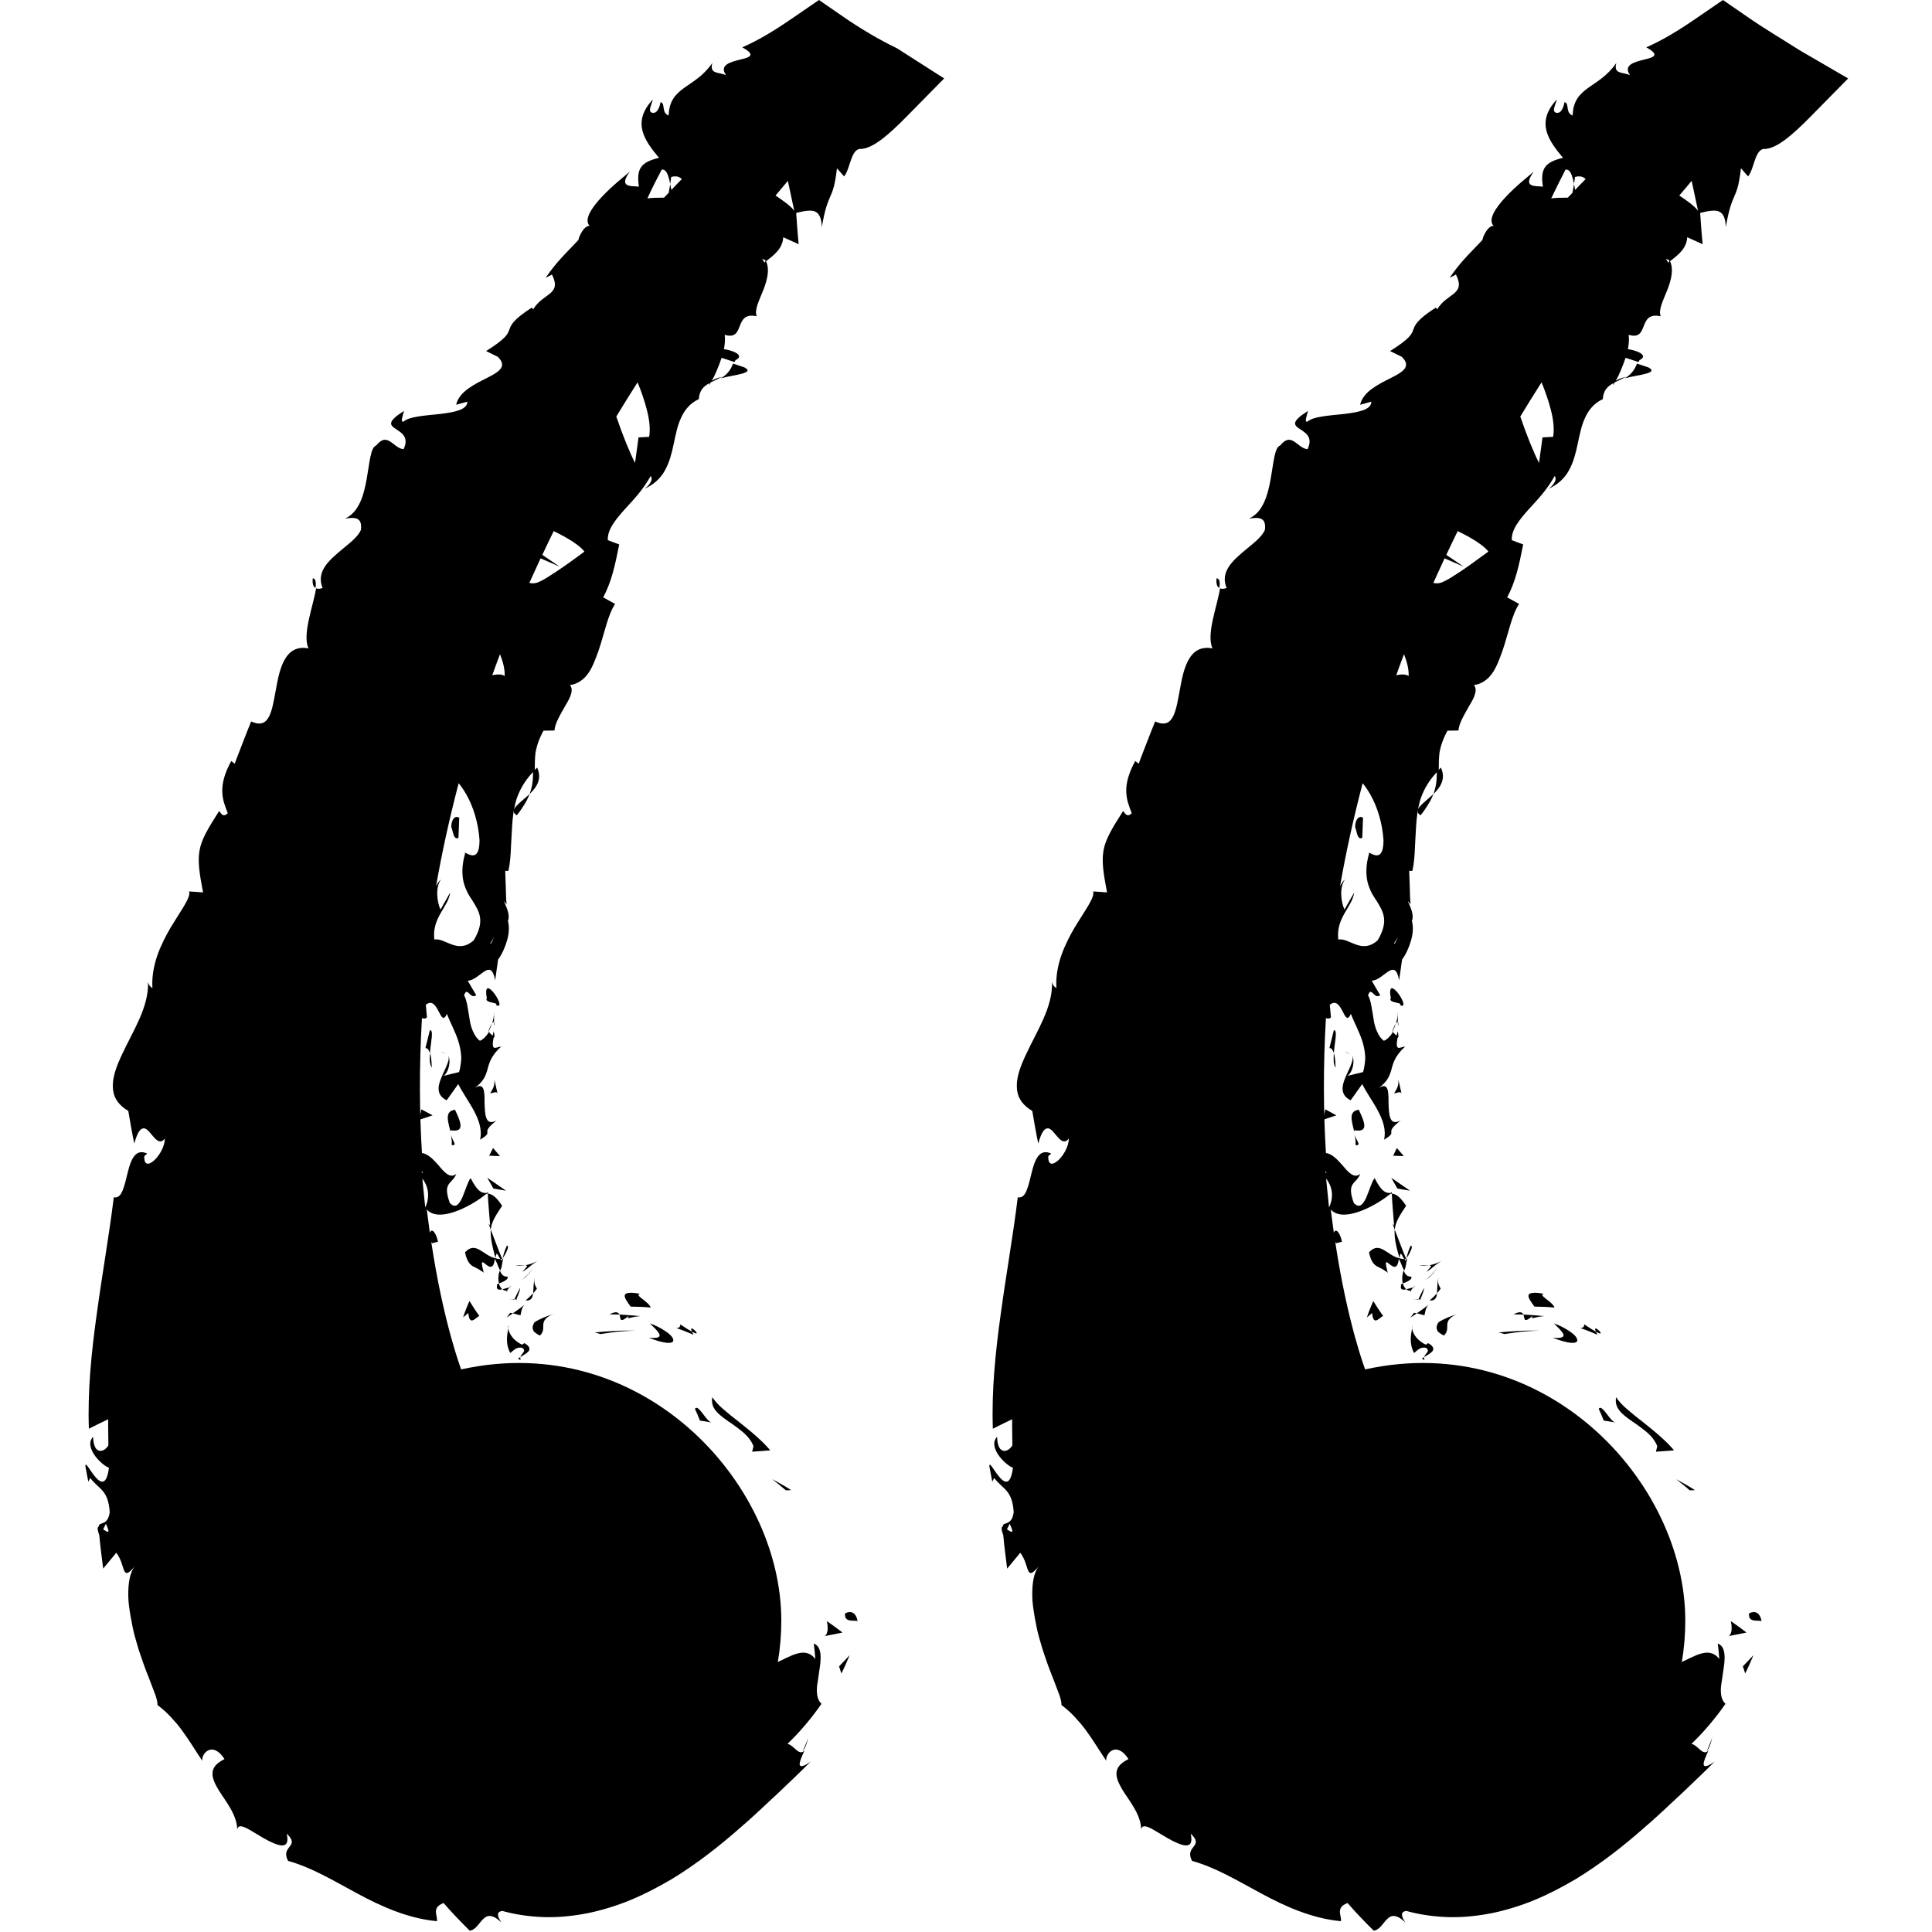 <?xml version="1.0" encoding="utf-8"?>
<!-- Generator: Adobe Illustrator 24.0.0, SVG Export Plug-In . SVG Version: 6.00 Build 0)  -->
<svg version="1.1" id="Capa_1" xmlns="http://www.w3.org/2000/svg" xmlns:xlink="http://www.w3.org/1999/xlink" x="0px" y="0px"
	 viewBox="0 0 1000 1000" style="enable-background:new 0 0 1000 1000;" xml:space="preserve">
<g>
	<path d="M437.4,835.5c-0.4,4.6,5.4,2.9,6.5,3.6C442.4,831.1,435.9,835.8,437.4,835.5z"/>
	<path d="M406.8,771.4l2.7-0.1c-3.2-2.1-6.5-3.9-9.8-5.7C402,767.5,404.5,769.4,406.8,771.4z"/>
	<path d="M398.7,750.7c-1.1-1.3-2.3-2.6-3.6-3.9c-1.3-1.3-2.7-2.5-4.1-3.8c-2.8-2.5-5.8-4.8-8.6-7.1c-2.9-2.2-5.6-4.4-8-6.5
		c-2.4-2-4.3-4.1-5.7-6.2c-1.1,5.7,3.2,8.9,8.3,12.5c2.6,1.7,5.3,3.7,7.7,5.7c2.4,2.1,4.3,4.5,5.3,7.2c-0.2,0.9-0.5,1.9-0.7,2.8
		C392.4,751.2,395.5,750.9,398.7,750.7z"/>
	<path d="M349.8,687.4C349.8,687.4,349.8,687.4,349.8,687.4C349.8,687.4,349.8,687.4,349.8,687.4z"/>
	<path d="M349.8,687.4c0.2,0,2.3,0.5,9.2,3.5c-0.5-0.8-0.6-1.1-0.8-1.6c-1.3-0.7-3.1-1.8-6.1-3.8
		C352.2,687.7,350.1,687.4,349.8,687.4z"/>
	<path d="M360.6,690.1c0.1-0.2-0.3-0.9-0.9-1.4c-1.1-1.1-2.8-2-1.5,0.6C359.9,690.2,360.5,690.3,360.6,690.1z"/>
	<path d="M331.4,669.7c-2.6-0.5-4.5-0.7-5.8-0.5c-1.3,0.1-2,0.5-2.2,1.1c-0.4,1.2,1,3.2,3,6c3.4,0.1,7,0.1,10.4,0.5
		C336,673.8,327.7,670.1,331.4,669.7z"/>
	<path d="M315.5,680.3l5.1,0.1C320.1,679.3,318.9,678.5,315.5,680.3z"/>
	<path d="M320.6,680.4c0.8,1.9-0.2,5,4.9,0.6c-1.8,2.5,1,0.5,6,0.2C327.8,680.9,324.2,680.6,320.6,680.4z"/>
	<path d="M335.8,692.4c8.1,3.2,12.4,3.3,12.7,1.5c0.1-0.9-0.7-2.4-2.7-3.9c-2-1.5-5.1-3.5-9.4-5c1,1,2.1,2.1,3,3
		c0.9,1,1.6,1.9,1.9,2.6C341.8,692.1,340.7,692.8,335.8,692.4z"/>
	<path d="M368.4,736.3c-1.5-0.3-3.2-2.7-4.8-4.8c-1.6-2.1-3.1-3.7-3.9-2.3c0.9,2,1.8,4,2.6,6.1C364.3,735.6,366.3,735.9,368.4,736.3
		z"/>
	<path d="M276.8,661.1c-0.6,2.1-0.7,5.6-0.8,8.3c0.7-0.8,1.3-1.6,1.9-2.4C277.1,665.5,276.1,664.2,276.8,661.1z"/>
	<path d="M275.9,669.4c-1.1,1.2-2.3,2.4-3.8,3.7C274.9,673.4,275.7,671.7,275.9,669.4z"/>
	<path d="M307.8,689.7c1,0.2,2,0.5,3,0.8c2.9-0.4,5.9-0.9,8.8-1.2c3-0.2,6-0.5,9-0.6c-3.6,0-7.1,0-10.5,0.2
		C314.6,689.1,311.2,689.3,307.8,689.7z"/>
	<path d="M269.9,662.8c0.7-0.6,1.5-1.2,2.2-1.8c0.7-0.7,1.3-1.5,2-2.2c0.7-0.9,1.4-1.7,2-2.6C274,658.9,272.1,660.9,269.9,662.8z"/>
	<path d="M271.7,654.9c1.8,0.1,1.4,0.3-1.3,3.4c1.9-1,3.3-2.4,4.6-3.4c1.2-0.9,2.2-1.6,3.2-2.3C277.2,653.3,274.4,654.5,271.7,654.9
		z"/>
	<path d="M278.3,652.6c0.2-0.1,0.3-0.2,0.4-0.3C278.6,652.4,278.4,652.5,278.3,652.6z"/>
	<path d="M267,654.8c1,0.5,2.8,0.3,4.7,0.1C270.7,654.8,269.4,655,267,654.8z"/>
	<path d="M267.3,672.5c0.4-1.1,1.6-3.6,1.8-5.2c0.1-0.3,0.1-0.5,0.1-0.7c-0.6,1.1-1.2,2.2-1.7,3.3c-0.4,0.9-0.9,1.8-1.3,2.7
		C266.5,672.6,266.9,672.5,267.3,672.5z"/>
	<path d="M264.8,672.7l-0.4,0c-0.1,0-0.4,0.1-0.4-0.1c0,0.3,0.2,0.1,0.3,0.2L264.8,672.7l0.8,0.1l0.5,0l0.1-0.2l-0.5,0L264.8,672.7z
		"/>
	<path d="M267.6,672.5c-0.1,0-0.2,0-0.3,0C267.1,673.1,267.1,673.3,267.6,672.5z"/>
	<path d="M276.4,689.3c0.7,0.6,1.7,1.3,3,2c2.1-1.9,1.7-3.7,1.8-5.5c0.1-1.9,0.7-3.8,5.4-5.8c-1.6,0.7-3.5,1.2-5.3,2
		c-1.8,0.8-3.6,1.6-4.7,2.5c-0.6,1-1,1.9-0.9,3.1C275.8,688.1,276,688.6,276.4,689.3z"/>
	<path d="M271.5,675.3c-1.8,1.5-3.8,2.9-6.1,4.5c1.2,0.2,2.6,0.7,4,1C269.8,679.2,269.9,677,271.5,675.3z"/>
	<path d="M265.5,679.8l-1.4-0.3l-1.9,2.5C263.3,681.3,264.4,680.5,265.5,679.8z"/>
	<path d="M258.3,664.3c1.8-0.7,5-1.9,4.4-3.5c-2.7,0-3.2-1.6-4-3.2C257.9,659.9,257.7,662.3,258.3,664.3z"/>
	<path d="M262.8,668.1c-0.1,0-0.2,0-0.4,0C262,668.7,261.9,669,262.8,668.1z"/>
	<path d="M252.6,617c-0.3,0.3-0.7,0.5-1,0.8c0.3,0,0.7,0,1,0.1L252.6,617z"/>
	<path d="M257.3,665.3c-0.6,2.3,0.9,2.5,2.7,2c-0.8-0.7-1.5-1.7-1.8-3C257.4,664.7,256.9,664.9,257.3,665.3z"/>
	<path d="M262.4,644.7c-1,2-1.7,4.2-2.2,6.5c0.8-1,1.7-2.6,2.2-3.9C263,646,263.2,644.9,262.4,644.7z"/>
	<path d="M263.7,666.4c0.1,0,0.2,0,0.3,0C264.9,664.9,264.4,665.5,263.7,666.4z"/>
	<path d="M263.7,666.4c-0.9,0.1-2.3,0.6-3.6,0.9c0.7,0.6,1.4,0.9,2.3,0.8C262.7,667.6,263.2,666.9,263.7,666.4z"/>
	<path d="M252.9,633.3c0.4,1.1,0.7,2.2,1.1,3.2c0.4-3.9,2.3-7,5.9-12.4c-3.4-5.1-5.5-6.1-7.4-6.3c0.2,5.5,0.8,11,1.2,16.5
		L252.9,633.3z"/>
	<path d="M256.5,651.3c-6.5-1.4-10.2-9.2-15.8-3.1c1,5,2.7,6.5,4.4,7.4c0.9,0.5,1.8,0.8,2.7,1.4c0.5,0.2,0.9,0.7,1.4,0.9
		c0.4,0.2,0.9,0.5,1.3,0.9c-0.1-0.3-0.2-0.6-0.3-0.8c0-0.1-0.1-0.3-0.1-0.4c0-0.2-0.1-0.4-0.1-0.5c-0.2-0.7-0.3-1.3-0.4-1.8
		c-0.2-1-0.2-1.5-0.1-1.8c0.2-0.5,0.9,0.1,1.8,0.8c1.7,1.4,4.2,3.2,4.8-2.7c0.8,1.4,1.4,2.8,1.9,4.2c0.3,0.7,0.6,1.3,0.9,1.9
		c0.1-0.3,0.3-0.7,0.4-1l0.2-0.5l0.1-0.3c0-0.1,0-0.3,0.1-0.5c0.2-1.4,0.5-2.8,0.8-4.2c-0.1,0.2-0.2,0.3-0.3,0.4l0,0.1
		c0,0,0,0-0.1,0c-0.6,0.8-1,1.1-0.7,0.3c-0.1,0-0.1-0.2-0.2-0.3C258.1,651.7,257.3,651.5,256.5,651.3c0.4-4.7,1.4-1,2.4,0.3
		c0.3,0,0.6,0.1,0.9,0c0,0,0,0,0.1-0.1c-1.1-2.5-2-4.9-3-7.5l-2.9-7.6C253.8,640,254.5,644.2,256.5,651.3z"/>
	<path d="M269.6,703.8c-0.4-0.5-0.3-1-0.3-1.4C268.1,703.1,267.6,703.6,269.6,703.8z"/>
	<path d="M273.6,699.4c0.9-1.1,0.6-2.7-2.2-4.2l-1.1,0.8c-1.3-0.5-2.6-1.4-3.6-2.3c-1.1-0.9-1.9-2-2.5-3c-0.7-1.2-1-2.4-1.1-3.2
		c-0.4,2.1-0.7,4-0.7,5.8c0,2.2,0.4,4.5,1.7,7c1.4-0.9,2.9-3.3,6.1-2.7c2.7,1.8-0.5,2.9-0.8,4.8
		C270.6,701.6,272.7,700.5,273.6,699.4z"/>
	<path d="M263,687.4c0.1-0.4,0.2-0.9,0.3-1.3C263,686.3,262.9,686.8,263,687.4z"/>
	<path d="M239.7,681.9l2.7-2.3c0.6,6.9,3.5,2.7,5.7,1.5c-1.7-2.3-3.4-4.9-5.1-7.7C241.8,676,240.7,678.8,239.7,681.9z"/>
	<path d="M255.4,615.2l6.5,1.1c-3.2-2.2-6.4-4.4-9.7-6.7L255.4,615.2z"/>
	<polygon points="253.2,598.2 258.8,598.4 255.2,594.2 	"/>
	<path d="M373.1,195.8c3.7-1,8.2-1.6,11-2.4c2.8-0.8,4-1.7,1.3-3.2l-6-2C378,192.2,375.6,194.3,373.1,195.8z"/>
	<path d="M267.5,422c1.7-2.1,3-4.1,4.1-5.9c1.1-1.8,1.9-3.5,2.5-5.1C269,415.8,262.9,419.3,267.5,422z"/>
	<path d="M161.9,299.3c-0.3,2.8,0.2,4.4,1.4,5C163.7,301.4,163.4,299.5,161.9,299.3z"/>
	<path d="M278,397.3c-0.8,0.7-1.3,1.4-2.1,2.1c0,3.8-0.2,7.5-1.8,11.6C277.8,407.5,280.7,403.1,278,397.3z"/>
	<path d="M415.5,906.4c1-1.2,2.2-3.6,3-8.1C418.2,900.4,416.8,903.4,415.5,906.4z"/>
	<path d="M255.7,529C255.8,532.7,256.3,529.7,255.7,529L255.7,529z"/>
	<path d="M228.1,544.4c1.4,0.4,2.3,0.9,2.9,1.6C230.3,545.2,229.5,544.6,228.1,544.4z"/>
	<path d="M252.6,534.4c0.8-1.3,1.4-2.9,2-4.6C254.1,530.5,253.4,531.9,252.6,534.4z"/>
	<path d="M255.5,533.8c-0.3,1.2-0.5,2.2-0.7,3.2C255.8,537.4,256.4,537.1,255.5,533.8z"/>
	<path d="M255.7,529c0-1.1,0-2.6,0.1-5.1c-0.1,2.1-0.5,4-1.1,5.9C255.1,529.1,255.5,528.8,255.7,529z"/>
	<path d="M122.1,948.5c0-0.4,0-0.8,0-1.2C122.1,947.7,122.1,948.1,122.1,948.5z"/>
	<path d="M436.1,8.4L423.9,0l-14.6,10c-8.3,5.7-16.8,10.9-25.1,14.5c7.6,4.2,3.6,5.2-1.3,6.4c-4.9,1.2-10.8,2.8-7.1,8
		c-3.9-1.7-8.7-0.4-7.1-6.3c-4.7,6.8-10.2,9.7-14.6,12.9c-4.4,3.2-7.8,6.7-8,14.3c-4-1.5-1.5-6.4-4.2-6.9c-0.3,1.5-1.3,5.9-4.1,5.5
		c-2.8-0.5-0.6-3.9,0.1-6.9c-11.3,12.1-3.9,21.6,3.2,30.2c-9.4,2.2-11.8,5.6-10.4,14.9c-4.6-0.4-10.6,0.4-4.7-7.8
		c-2.1,1.9-9,7.2-14.4,13c-5.5,5.8-9.5,12-6.4,15.1c-2.9-0.2-5.6,5.5-5.8,7.3c-4.3,4.6-6.8,7-9,9.5c-2.3,2.5-4.5,5.1-8,10.1l3.3-1.7
		c5.3,10.6-4.6,9.4-9.7,18l-0.7-0.9c-10.1,6.5-10.8,9.1-11.7,11.5c-0.9,2.4-1.8,4.6-12,11l6.1,3c5.1,5.1,0.5,7.8-5.8,11
		c-6.3,3.2-14.3,7-15.8,13.8l5.8-1.6c0,4.3-6.9,5.5-14.4,6.4c-7.6,0.8-15.8,1.3-18.6,3.9c-1.9,0.6-0.3-3.2,0.2-5.5
		c-17.6,11.1,5.9,6.9-0.2,19.8c-5.4-0.4-8.2-9.4-14.2-1.9c-2.9,0.9-3.4,8.9-4.9,17.3c-1.5,8.4-4,17.3-11.2,20.5
		c4.6-0.6,9.1-1.1,8.2,5.9c-2,4.6-8.4,8.6-13.5,13.3c-5.2,4.6-9.2,10-6.3,16.7c-1.5,0.6-2.6,0.6-3.4,0.2c-0.6,4-2.4,10.1-3.7,16
		c-1.3,5.9-1.9,11.7-0.2,15.1c-5.9-1.1-9.7,1.3-12.1,5.4c-2.5,4.1-3.7,9.8-4.7,15.4c-2.1,11.1-3.2,21.6-12.9,17
		c-1.5,3.6-2.9,7.3-4.3,10.9c-1.4,3.7-2.9,7.3-4.2,11l-1.8-1.4c-7.3,13.3-4.5,20.2-1.8,27c-2.7,2.7-3.6-0.4-4.5-1.1
		c-6,9.4-9.1,14.7-10.1,20.3c-1,5.6-0.2,11.4,1.8,21.8l-7.2-0.5c1,3-4.1,9.6-9.4,18.4c-2.6,4.4-5.2,9.4-7.1,14.8
		c-1.8,5.4-2.9,11-2.5,16.8c-0.7-0.4-1.9-1.2-2.3-3.2c0.6,12.9-7.9,25.6-13.4,37.5c-2.8,5.9-4.9,11.5-4.8,16.5c0,5,2.2,9.4,8,12.8
		c1,5.7,1.9,11.3,3.1,16.9c1.4-5,2.7-7.2,4.1-7.7c1.3-0.6,2.6,0.4,3.8,1.8c2.5,2.8,5.1,7.1,7.9,3.3c0.1,8-11.1,19-10.6,9.1l1.5-1.3
		c-6.1-2.9-8.5,3.2-10.1,9.8c-0.8,3.3-1.6,6.8-2.6,9.2c-1,2.5-2.4,4.1-4.6,3.6c-2.5,20.3-6.1,40.3-8.8,60.3
		c-2.8,20-4.8,39.9-4.1,59.5c3.3-1.7,6.7-3.3,10-4.9c-0.1,4.5,0.1,9,0.1,13.5c-2.1,3.7-7.7,5.3-7.9-4.4c-2.7,2.7-1.3,6.8,1.1,10
		c2.5,3.3,6,5.9,7.1,5.9c-1.2,9.6-4.3,8.1-7.1,4.8c-2.8-3.3-5.2-8.3-5.1-5.4l1.5,7.9l1-1.9c4.7,6.1,9.3,6.1,10.1,17.7
		c-1.1,7.6-5.7,4.6-5.7,7.5c-0.7,0.1-0.9,1.1,0.3,4.5c0.5,5.8,1.3,11.5,2,17.2l6.8-8.2c5.2,6.8,2.4,15.8,10,6.5
		c-3,3.4-3.9,9.1-3.8,15.8c0,3.4,0.6,7,1.2,10.7c0.7,3.7,1.3,7.4,2.5,11.4c0.6,2,1.1,3.9,1.7,5.8c0.6,1.9,1.3,3.8,1.9,5.6
		c1.2,3.6,2.6,7,3.8,10.1c1.1,3,2.2,5.7,3,7.9c0.7,2.2,1.1,3.9,1,5c2.6,2,4.9,4,6.9,6.2c2,2.2,4,4.4,5.7,6.8
		c1.7,2.4,3.5,4.9,5.2,7.6c1.7,2.7,3.5,5.4,5.4,8.3c-0.3-1.9,1.1-4.6,3.3-5.5c1.1-0.5,2.4-0.5,3.8,0.2c1.4,0.7,2.9,2,4.4,4.4
		c-4.3,2.1-6.1,4.5-6.2,7.2c-0.2,2.7,1.3,5.7,3.2,8.9c3.8,6.1,9.4,12.6,9.6,20.4c0.2-2,1.8-2.1,4-1.1c1.3,0.5,2.8,1.5,4.4,2.4
		c1.6,1,3.4,2,5.2,3.1c3.5,2,7.1,3.7,9.5,3.8c2.4,0,3.5-1.5,2.5-6.1c3.6,3.4,2.9,4.9,1.6,6.6c-1.3,1.7-3,3.5-0.9,7.5
		c12.3,3.4,23.4,10.2,35.9,16.9c12.4,6.7,26.2,12.9,41.1,14.3c0.8-2.4-3.2-6.9,3.5-9.4c4.2,4.9,8.8,9.6,13.5,14.3
		c3-0.3,4.7-3.7,6.8-5.8c2.1-2.2,4.6-3.1,9.6,1.5c-1.4-2.1-3.3-5.4,0.5-5.9c6.9,1.9,13.7,2.9,21.6,3.2c7.6,0.2,15.3-0.6,22.9-2.1
		c7.6-1.6,15-3.9,22.2-6.9c7.2-3,14-6.6,20.7-10.5c13.2-8,25.3-17.5,36.9-27.8c3-2.5,5.8-5.2,8.7-7.8c2.8-2.7,5.8-5.4,8.7-8.1
		c5.8-5.5,11.8-11.2,17.9-17.3c-4.1,2.9-5.6,2.8-5.7,1.4c-0.1-1.4,1.2-4.2,2.5-7.2c-2.8,3.3-5.4-2.7-8.8-3.4
		c6.4-6.1,12.3-13.1,17.6-20.7c-1.9-1.8-2.4-4.3-2.4-7.2c0-1.5,0.2-3,0.5-4.6c0.2-1.6,0.5-3.2,0.7-4.9c1.1-6.5,1.6-12.9-2.8-14.5
		c0.4,2.7,0.6,5.3,0.8,8c-4.5-5.9-10.7-2.7-17.4,0.6c-0.7,0.3-1.4,0.6-2,1c1.2-7,1.8-14.2,1.8-21.5c0-72.3-73-150.5-165.7-130
		c0,0-9.2-24-15.5-66.1c0.1,0.3,0.3,0.5,0.5,0.8l3-0.8c-0.9-4.4-3.2-7.5-4.2-4.6c-0.5-3.9-1.1-7.9-1.6-12.1
		c2.8,3.3,8.1,3.3,13.9,1.4c6.1-2,12.7-5.9,17.5-9.9c-2.4,0-4.6,0.3-8.7-7.7c-1.4,1.6-2.7,6.3-4.3,10c-1.7,3.6-3.6,6-6.5,2.8
		c-3.9-10.9,1.1-9.4,3.4-15c-3.2,2.6-6.1-0.7-9.2-4.4c-2.5-2.8-5.2-5.9-8.6-6.4c-1.3-20.9-1.5-44.3,0-69.9c0.8,0.5,1.7,0.5,2.6-0.3
		l-0.6-6.5c6.5-5.4,7.4,12.6,10.9,4.7c1.7,4.4,4.3,9,5.9,14c0.8,2.5,1.3,5,1.5,7.7c0.1,1.3,0,2.7-0.2,4.1c-0.2,1.4-0.4,2.8-0.9,4.3
		l-8.6,2.1c2.5-0.3,5.1-7.7,2.7-11.2c0.9,1.3,0.6,3-0.2,5c-0.7,2-2,4.3-2.9,6.6c-2,4.6-3,9.4,2.6,12.1l6-8.4
		c4.1,8.5,13.6,18.5,11.3,28.8c8.2-5-1.1-2.4,8.6-10c-6,3.3-6.1-3.2-6.3-9.2c0-5.6,0-10.7-5-7.6c4.5-3.4,5.6-6.3,6.5-9.5
		c0.9-3.5,2-7.3,7.1-11.9c-2.8,0.2-5.5,3.2-3.8-5.3c-0.8-0.4-1.8-1.4-2.4-2c0.1-0.3,0.1-0.3,0.2-0.6c-0.1,0.2-0.2,0.3-0.4,0.5
		c-0.4-0.4-0.5-0.4-0.1,0.2c-1.3,2-2.9,3.6-4.5,4.2c-1.6-1.1-2.7-2.9-3.6-4.9c-0.9-2-1.5-4.3-1.8-6.7c-0.8-4.7-1.3-9.4-2.8-11.9
		c1.7-5.1,3.1,2.4,6.3-0.1c-1.5-2.5-3-5-4.4-7.5c6.3-0.2,11.9-12.5,14.2-0.2l1.5-10.7c2.1-2.9,3.7-6.5,4.7-10.1c1-3.5,1.2-7,0.4-9.9
		c2.1-4.8-4.9-13.8-0.7-8.6c-0.3-2.9-0.3-5.8-0.4-8.7l-0.3-8.7l1.6,0.1c1-4.1,1.2-8.4,1.4-12.8c0.3-4.4,0.4-8.9,0.8-13.4
		c0.2-2.3,0.5-4.5,1-6.8c0.2-1.1,0.5-2.2,0.8-3.4c0.3-1.1,0.8-2.2,1.2-3.3c1.8-4.3,4.5-8.5,8.5-12.4c0-2.9,0-6,0.4-9.3
		c0.6-3.3,1.8-7,4.1-11.2l5.7-0.1c0.2-3.7,3.2-8.5,5.6-12.8c2.6-4.3,4.5-8.2,2.4-10.7c4.1-0.6,7.1-2.8,9.4-6
		c2.3-3.2,3.8-7.4,5.4-11.8c3-8.8,4.9-18.9,8.6-24.2l-6.2-3.4c4.2-7.8,6.1-16.2,8.3-27.4l-5.9-2.2c-0.1-2.8,0.8-5.3,2.4-7.9
		c1.6-2.6,3.7-5.1,6.1-7.8c2.4-2.6,4.9-5.3,7.3-8.2c2.4-2.9,4.5-6,6.4-9.3c0.8,1,0.5,2.3-0.2,3.5c-0.7,1.2-1.9,2.4-3.2,3.2
		c5.1-2.3,8.6-5.6,10.8-9.7c2.3-4.1,3.5-8.8,4.5-13.6c0.5-2.4,1-4.8,1.6-7.1c0.3-1.2,0.6-2.3,1-3.4c0.4-1.1,0.8-2.2,1.3-3.2
		c1.9-4.1,4.7-7.5,9.1-9.5c0.3-4.7,2.6-6.7,5.5-8.3c-0.2,0.3-0.3,0.7-0.3,1c0.3-0.3,0.6-0.8,1-1.4c1.9-0.9,3.9-1.8,5.9-2.9
		c-2.2,0.6-4.1,1.2-5.4,2.1c1.6-2.7,3.5-7.2,5.1-11.9l6.7,2.2c0.2-0.4,0.3-0.6,0.5-1c4.7-2.3-0.4-4.8-6-5.7c0.5-2.6,0.7-5.1,0.4-7.4
		c11,3.3,4.3-12.3,16.6-9.6c-0.7-1.5-0.4-3.6,0.4-6.1c0.8-2.4,2.1-5.2,3.2-8c1.8-4.9,3.2-10.1,1.2-14.4c4.3-3.3,8.6-6.6,8.9-12.4
		l8,3.6c-0.6-5.4-0.9-10.8-1.3-16.2c8.6-2.1,12.8-2.3,13.3,7.3c1.6-9.6,3.1-12.9,4.4-15.9c1.3-3,2.4-5.7,3.4-14.5l3.7,4.2
		c3.3-3.9,3.5-14.9,9-14.2c6.4-0.6,14.2-7.5,23.1-16.5l19.7-20l-24.4-15.6C455.1,20.6,445.3,14.8,436.1,8.4z M53.4,791.6l1.4-2.9
		C57.5,794.5,55.6,793,53.4,791.6z M342.5,87.8c2.4-0.4,3.5,2.9,4.4,7.4c0.2-1.3,0.4-2.5,0.5-3.6c2.5-0.7,4.3-0.2,5.5,1.1
		c-1.8,1.8-3.6,3.7-5.4,5.6c-0.2-1.1-0.4-2.1-0.6-3c-0.2,1.4-0.5,2.9-0.8,4.5c-0.8,0.8-1.6,1.7-2.4,2.5c-3.7,0-6.8,0.1-8.6,0.4
		C337.4,97.6,339.9,92.7,342.5,87.8z M220.1,625c-0.5-4.8-1-9.8-1.5-14.9c0.7,0.8,1.3,1.8,1.8,2.9
		C221.9,616.3,222.2,620.6,220.1,625z M218.8,607.2c-0.1,0-0.3,0-0.4,0c0-0.4-0.1-0.8-0.1-1.2L218.8,607.2z M245.2,486.7
		c-8.4,7.5-14.8-1.5-20.4-0.4c-0.7-5.9,1.3-10.1,3.3-13.7c2.1-3.7,4.4-6.8,4.9-10.6l-5,8.8c-1.9-4-2.7-11.9,0.3-15.6
		c-1,0.7-1.8,1.9-2.6,3.5c3-17.2,6.9-35,11.7-53.3c1.4,1.6,2.6,3.5,3.8,5.5c3.8,6.6,6.4,15,7,24c0,14.1-8.6,4.3-7.5,7
		c-1.8,6.3-1.6,11.1-0.7,14.9c0.5,1.9,1.2,3.6,2,5.2c0.8,1.6,1.8,3,2.7,4.4C248.2,472.1,251.1,476.8,245.2,486.7z M254.1,488.5
		c-0.1-0.1-0.2-0.2-0.3-0.3C257.3,482.6,255.9,484.5,254.1,488.5z M254.8,349.5c1.3-3.6,2.6-7.3,4-10.9c1.6,4,2.6,8.1,2.4,11.3
		C259.6,348.7,256.7,349.1,254.8,349.5z M292,293.1c-2.6,1.8-5.4,3.7-8,5.3c-2.5,1.6-4.7,2.8-6.4,3.3c-1.3,0.3-2.5,0.3-3.6,0
		c1.9-4.2,3.8-8.4,5.8-12.7l9.9,4.3l-9-6.1c1.9-4.1,3.9-8.2,5.9-12.3c7.5,3.6,13.7,7.6,15.9,10.6C301.8,286,297.3,289.4,292,293.1z
		 M336,226.1l-5.5,0.3l-1.8,13.2c-2.8-5.4-6.4-14.3-9.7-24c3.6-5.9,7.2-11.8,11-17.7c1.9,4.6,3.5,9.2,4.7,13.8
		C336.1,216.9,336.7,221.9,336,226.1z M395.7,136c-0.3-0.7-0.8-1.5-1.3-2.1C395.6,134.7,397,134.1,395.7,136z M401.4,101.2
		c2.1-2.5,4.3-5,6.4-7.6c1.1,5.2,2.2,10.4,3.3,15.5C409.2,106.5,405.5,104,401.4,101.2z"/>
	<path d="M257.5,565.9l0.2,0.8C257.7,566.4,257.6,566.1,257.5,565.9z"/>
	<path d="M257.5,565.9l-1.6-7.1c0.3,3.8-1.2,5.2-2.2,7.1C255.1,565.8,257,564.7,257.5,565.9z"/>
	<path d="M235.5,574.4c-5.6,0.8-3.6,5.9-2.3,11.6c0-0.3-0.1-0.7,0-1C241.1,586.4,238.3,580.4,235.5,574.4z"/>
	<path d="M233.4,587.4c0.3,1.8,0.6,3.6,0.4,5.3C237,593.1,234.2,590.5,233.4,587.4z"/>
	<path d="M256.6,520.2c3.5,1.7,1.6-2.8-0.7-5.9c-2.4-3.2-5.3-5-3.9,2.4C250.3,519.2,259,518.9,256.6,520.2z"/>
	<polygon points="217,579.6 223.9,577.3 218.1,574.2 	"/>
	<path d="M222.5,533.2l-2.3,9.3c1.2-0.1,1.8,1.1,2.3,2.6C223,539.3,224.6,533.1,222.5,533.2z"/>
	<path d="M223.5,552.6c-0.1-1.6-0.1-5.1-0.9-7.5C222.3,548.1,222.3,551,223.5,552.6z"/>
	<path d="M233.6,428.1c1.1,2.8,1.1,6.7,3.7,5.6l0.4-10.4C235.6,421.8,233.5,424.2,233.6,428.1z"/>
	<path d="M435.5,866.2c1.6-3.1,2.9-6.3,4.3-9.5c-1.8,2-3.7,3.9-5.5,5.8C434.7,863.8,435.1,865,435.5,866.2z"/>
	<path d="M436.1,845c-2.7-2.1-5.4-4-8.1-5.9c0.4,2.1,1,6.2-1.1,7.7C430,846.3,433.1,845.6,436.1,845z"/>
	<path d="M905.3,835.5c-0.4,4.6,5.4,2.9,6.5,3.6C910.3,831.1,903.8,835.8,905.3,835.5z"/>
	<path d="M874.6,771.4l2.7-0.1c-3.2-2.1-6.5-3.9-9.8-5.7C869.9,767.5,872.4,769.4,874.6,771.4z"/>
	<path d="M866.5,750.7c-1.1-1.3-2.3-2.6-3.6-3.9c-1.3-1.3-2.7-2.5-4.1-3.8c-2.8-2.5-5.8-4.8-8.6-7.1c-2.9-2.2-5.6-4.4-8-6.5
		c-2.4-2-4.3-4.1-5.7-6.2c-1.1,5.7,3.2,8.9,8.3,12.5c2.6,1.7,5.3,3.7,7.7,5.7c2.4,2.1,4.3,4.5,5.3,7.2c-0.2,0.9-0.5,1.9-0.7,2.8
		C860.2,751.2,863.4,750.9,866.5,750.7z"/>
	<path d="M817.7,687.4c0.2,0,2.3,0.5,9.2,3.5c-0.5-0.8-0.6-1.1-0.8-1.6c-1.3-0.7-3.1-1.8-6.1-3.8C820,687.7,817.9,687.4,817.7,687.4
		z"/>
	<path d="M817.7,687.4C817.7,687.4,817.7,687.4,817.7,687.4C817.6,687.4,817.6,687.4,817.7,687.4z"/>
	<path d="M828.5,690.1c0.1-0.2-0.3-0.9-0.9-1.4c-1.1-1.1-2.8-2-1.5,0.6C827.7,690.2,828.4,690.3,828.5,690.1z"/>
	<path d="M799.2,669.7c-2.6-0.5-4.5-0.7-5.8-0.5c-1.3,0.1-2,0.5-2.2,1.1c-0.4,1.2,1,3.2,3,6c3.4,0.1,7,0.1,10.4,0.5
		C803.8,673.8,795.5,670.1,799.2,669.7z"/>
	<path d="M783.4,680.3l5.1,0.1C788,679.3,786.8,678.5,783.4,680.3z"/>
	<path d="M788.5,680.4c0.8,1.9-0.2,5,4.9,0.6c-1.8,2.5,1,0.5,6,0.2C795.7,680.9,792.1,680.6,788.5,680.4z"/>
	<path d="M803.7,692.4c8.1,3.2,12.4,3.3,12.7,1.5c0.1-0.9-0.7-2.4-2.7-3.9c-2-1.5-5.1-3.5-9.4-5c1,1,2.1,2.1,3,3
		c0.9,1,1.6,1.9,1.9,2.6C809.6,692.1,808.5,692.8,803.7,692.4z"/>
	<path d="M836.2,736.3c-1.5-0.3-3.2-2.7-4.8-4.8c-1.6-2.1-3.1-3.7-3.9-2.3c0.9,2,1.8,4,2.6,6.1C832.1,735.6,834.2,735.9,836.2,736.3
		z"/>
	<path d="M744.6,661.1c-0.6,2.1-0.7,5.6-0.8,8.3c0.7-0.8,1.3-1.6,1.9-2.4C744.9,665.5,743.9,664.2,744.6,661.1z"/>
	<path d="M743.8,669.4c-1.1,1.2-2.3,2.4-3.8,3.7C742.8,673.4,743.6,671.7,743.8,669.4z"/>
	<path d="M775.7,689.7c1,0.2,2,0.5,3,0.8c2.9-0.4,5.9-0.9,8.8-1.2c3-0.2,6-0.5,9-0.6c-3.6,0-7.1,0-10.5,0.2
		C782.5,689.1,779,689.3,775.7,689.7z"/>
	<path d="M737.8,662.8c0.7-0.6,1.5-1.2,2.2-1.8c0.7-0.7,1.3-1.5,2-2.2c0.7-0.9,1.4-1.7,2-2.6C741.9,658.9,739.9,660.9,737.8,662.8z"
		/>
	<path d="M746.2,652.6c0.2-0.1,0.3-0.2,0.4-0.3C746.4,652.4,746.3,652.5,746.2,652.6z"/>
	<path d="M739.6,654.9c1.8,0.1,1.4,0.3-1.3,3.4c1.9-1,3.3-2.4,4.6-3.4c1.2-0.9,2.2-1.6,3.2-2.3C745.1,653.3,742.3,654.5,739.6,654.9
		z"/>
	<path d="M734.9,654.8c1,0.5,2.8,0.3,4.7,0.1C738.6,654.8,737.2,655,734.9,654.8z"/>
	<path d="M735.2,672.5c0.4-1.1,1.6-3.6,1.8-5.2c0.1-0.3,0.1-0.5,0.1-0.7c-0.6,1.1-1.2,2.2-1.7,3.3c-0.4,0.9-0.9,1.8-1.3,2.7
		C734.4,672.6,734.8,672.5,735.2,672.5z"/>
	<path d="M732.7,672.7l-0.4,0c-0.1,0-0.4,0.1-0.4-0.1c0,0.3,0.2,0.1,0.3,0.2L732.7,672.7l0.8,0.1l0.5,0l0.1-0.2l-0.5,0L732.7,672.7z
		"/>
	<path d="M735.5,672.5c-0.1,0-0.2,0-0.3,0C734.9,673.1,734.9,673.3,735.5,672.5z"/>
	<path d="M744.3,689.3c0.7,0.6,1.7,1.3,3,2c2.1-1.9,1.7-3.7,1.8-5.5c0.1-1.9,0.7-3.8,5.4-5.8c-1.6,0.7-3.5,1.2-5.3,2
		c-1.8,0.8-3.6,1.6-4.7,2.5c-0.6,1-1,1.9-0.9,3.1C743.7,688.1,743.9,688.6,744.3,689.3z"/>
	<path d="M739.4,675.3c-1.8,1.5-3.8,2.9-6.1,4.5c1.2,0.2,2.6,0.7,4,1C737.7,679.2,737.8,677,739.4,675.3z"/>
	<path d="M733.3,679.8l-1.4-0.3l-1.9,2.5C731.2,681.3,732.3,680.5,733.3,679.8z"/>
	<path d="M726.1,664.3c1.8-0.7,5-1.9,4.4-3.5c-2.7,0-3.2-1.6-4-3.2C725.7,659.9,725.6,662.3,726.1,664.3z"/>
	<path d="M730.6,668.1c-0.1,0-0.2,0-0.4,0C729.9,668.7,729.8,669,730.6,668.1z"/>
	<path d="M720.4,617c-0.3,0.3-0.7,0.5-1,0.8c0.3,0,0.7,0,1,0.1L720.4,617z"/>
	<path d="M725.2,665.3c-0.6,2.3,0.9,2.5,2.7,2c-0.8-0.7-1.5-1.7-1.8-3C725.3,664.7,724.8,664.9,725.2,665.3z"/>
	<path d="M730.2,644.7c-1,2-1.7,4.2-2.2,6.5c0.8-1,1.7-2.6,2.2-3.9C730.9,646,731,644.9,730.2,644.7z"/>
	<path d="M731.5,666.4c0.1,0,0.2,0,0.3,0C732.7,664.9,732.2,665.5,731.5,666.4z"/>
	<path d="M731.5,666.4c-0.9,0.1-2.3,0.6-3.6,0.9c0.7,0.6,1.4,0.9,2.3,0.8C730.6,667.6,731,666.9,731.5,666.4z"/>
	<path d="M720.8,633.3c0.4,1.1,0.7,2.2,1.1,3.2c0.4-3.9,2.3-7,5.9-12.4c-3.4-5.1-5.5-6.1-7.4-6.3c0.2,5.5,0.8,11,1.2,16.5
		L720.8,633.3z"/>
	<path d="M724.4,651.3c-6.5-1.4-10.2-9.2-15.8-3.1c1,5,2.7,6.5,4.4,7.4c0.9,0.5,1.8,0.8,2.7,1.4c0.5,0.2,0.9,0.7,1.4,0.9
		c0.4,0.2,0.9,0.5,1.3,0.9c-0.1-0.3-0.2-0.6-0.3-0.8c0-0.1-0.1-0.3-0.1-0.4c0-0.2-0.1-0.4-0.1-0.5c-0.2-0.7-0.3-1.3-0.4-1.8
		c-0.2-1-0.2-1.5-0.1-1.8c0.2-0.5,0.9,0.1,1.8,0.8c1.7,1.4,4.2,3.2,4.8-2.7c0.8,1.4,1.4,2.8,1.9,4.2c0.3,0.7,0.6,1.3,0.9,1.9
		c0.1-0.3,0.3-0.7,0.4-1l0.2-0.5l0.1-0.3c0-0.1,0-0.3,0.1-0.5c0.2-1.4,0.5-2.8,0.8-4.2c-0.1,0.2-0.2,0.3-0.3,0.4l0,0.1
		c0,0,0,0-0.1,0c-0.6,0.8-1,1.1-0.7,0.3c-0.1,0-0.1-0.2-0.2-0.3C725.9,651.7,725.1,651.5,724.4,651.3c0.4-4.7,1.4-1,2.4,0.3
		c0.3,0,0.6,0.1,0.9,0c0,0,0,0,0.1-0.1c-1.1-2.5-2-4.9-3-7.5l-2.9-7.6C721.6,640,722.3,644.2,724.4,651.3z"/>
	<path d="M737.4,703.8c-0.4-0.5-0.3-1-0.3-1.4C736,703.1,735.5,703.6,737.4,703.8z"/>
	<path d="M741.4,699.4c0.9-1.1,0.6-2.7-2.2-4.2l-1.1,0.8c-1.3-0.5-2.6-1.4-3.6-2.3c-1.1-0.9-1.9-2-2.5-3c-0.7-1.2-1-2.4-1.1-3.2
		c-0.4,2.1-0.7,4-0.7,5.8c0,2.2,0.4,4.5,1.7,7c1.4-0.9,2.9-3.3,6.1-2.7c2.7,1.8-0.5,2.9-0.8,4.8
		C738.4,701.6,740.5,700.5,741.4,699.4z"/>
	<path d="M730.8,687.4c0.1-0.4,0.2-0.9,0.3-1.3C730.9,686.3,730.8,686.8,730.8,687.4z"/>
	<path d="M707.5,681.9l2.7-2.3c0.6,6.9,3.5,2.7,5.7,1.5c-1.7-2.3-3.4-4.9-5.1-7.7C709.7,676,708.5,678.8,707.5,681.9z"/>
	<path d="M723.3,615.2l6.5,1.1c-3.2-2.2-6.4-4.4-9.7-6.7L723.3,615.2z"/>
	<polygon points="721.1,598.2 726.6,598.4 723,594.2 	"/>
	<path d="M841,195.8c3.7-1,8.2-1.6,11-2.4c2.8-0.8,4-1.7,1.3-3.2l-6-2C845.8,192.2,843.5,194.3,841,195.8z"/>
	<path d="M735.3,422c1.7-2.1,3-4.1,4.1-5.9c1.1-1.8,1.9-3.5,2.5-5.1C736.9,415.8,730.8,419.3,735.3,422z"/>
	<path d="M629.7,299.3c-0.3,2.8,0.2,4.4,1.4,5C631.6,301.4,631.3,299.5,629.7,299.3z"/>
	<path d="M745.8,397.3c-0.8,0.7-1.3,1.4-2.1,2.1c0,3.8-0.2,7.5-1.8,11.6C745.6,407.5,748.5,403.1,745.8,397.3z"/>
	<path d="M883.4,906.4c1-1.2,2.2-3.6,3-8.1C886.1,900.4,884.6,903.4,883.4,906.4z"/>
	<path d="M723.5,529C723.6,532.7,724.1,529.7,723.5,529L723.5,529z"/>
	<path d="M695.9,544.4c1.4,0.4,2.3,0.9,2.9,1.6C698.2,545.2,697.3,544.6,695.9,544.4z"/>
	<path d="M720.5,534.4c0.8-1.3,1.4-2.9,2-4.6C722,530.5,721.3,531.9,720.5,534.4z"/>
	<path d="M723.4,533.8c-0.3,1.2-0.5,2.2-0.7,3.2C723.6,537.4,724.3,537.1,723.4,533.8z"/>
	<path d="M723.5,529c0-1.1,0-2.6,0.1-5.1c-0.1,2.1-0.5,4-1.1,5.9C723,529.1,723.3,528.8,723.5,529z"/>
	<path d="M931.3,25.9c-8.4-5.4-18.2-11.1-27.3-17.5L891.8,0l-14.6,10c-8.3,5.7-16.8,10.9-25.1,14.5c7.6,4.2,3.6,5.2-1.3,6.4
		c-4.9,1.2-10.8,2.8-7.1,8c-3.9-1.7-8.7-0.4-7.1-6.3c-4.7,6.8-10.2,9.7-14.6,12.9c-4.4,3.2-7.8,6.7-8,14.3c-4-1.5-1.5-6.4-4.2-6.9
		c-0.3,1.5-1.3,5.9-4.1,5.5c-2.8-0.5-0.6-3.9,0.1-6.9c-11.3,12.1-3.9,21.6,3.2,30.2c-9.4,2.2-11.8,5.6-10.4,14.9
		c-4.6-0.4-10.6,0.4-4.7-7.8c-2.1,1.9-9,7.2-14.4,13c-5.5,5.8-9.5,12-6.4,15.1c-2.9-0.2-5.6,5.5-5.8,7.3c-4.3,4.6-6.8,7-9,9.5
		c-2.3,2.5-4.5,5.1-8,10.1l3.3-1.7c5.3,10.6-4.6,9.4-9.7,18l-0.7-0.9c-10.1,6.5-10.8,9.1-11.7,11.5c-0.9,2.4-1.8,4.6-12,11l6.1,3
		c5.1,5.1,0.5,7.8-5.8,11c-6.3,3.2-14.3,7-15.8,13.8l5.8-1.6c0,4.3-6.9,5.5-14.4,6.4c-7.6,0.8-15.8,1.3-18.6,3.9
		c-1.9,0.6-0.3-3.2,0.2-5.5c-17.6,11.1,5.9,6.9-0.2,19.8c-5.4-0.4-8.2-9.4-14.2-1.9c-2.9,0.9-3.4,8.9-4.9,17.3
		c-1.5,8.4-4,17.3-11.2,20.5c4.6-0.6,9.1-1.1,8.2,5.9c-2,4.6-8.4,8.6-13.5,13.3c-5.2,4.6-9.2,10-6.3,16.7c-1.5,0.6-2.6,0.6-3.4,0.2
		c-0.6,4-2.4,10.1-3.7,16c-1.3,5.9-1.9,11.7-0.2,15.1c-5.9-1.1-9.7,1.3-12.1,5.4c-2.5,4.1-3.7,9.8-4.7,15.4
		c-2.1,11.1-3.2,21.6-12.9,17c-1.5,3.6-2.9,7.3-4.3,10.9c-1.4,3.7-2.9,7.3-4.2,11l-1.8-1.4c-7.3,13.3-4.5,20.2-1.8,27
		c-2.7,2.7-3.6-0.4-4.5-1.1c-6,9.4-9.1,14.7-10.1,20.3c-1,5.6-0.2,11.4,1.8,21.8l-7.2-0.5c1,3-4.1,9.6-9.4,18.4
		c-2.6,4.4-5.2,9.4-7.1,14.8c-1.8,5.4-2.9,11-2.5,16.8c-0.7-0.4-1.9-1.2-2.3-3.2c0.6,12.9-7.9,25.6-13.4,37.5
		c-2.8,5.9-4.9,11.5-4.8,16.5c0,5,2.2,9.4,8,12.8c1,5.7,1.9,11.3,3.1,16.9c1.4-5,2.7-7.2,4.1-7.7c1.3-0.6,2.6,0.4,3.8,1.8
		c2.5,2.8,5.1,7.1,7.9,3.3c0.1,8-11.1,19-10.6,9.1l1.5-1.3c-6.1-2.9-8.5,3.2-10.1,9.8c-0.8,3.3-1.6,6.8-2.6,9.2
		c-1,2.5-2.4,4.1-4.6,3.6c-2.5,20.3-6.1,40.3-8.8,60.3c-2.8,20-4.8,39.9-4.1,59.5c3.3-1.7,6.7-3.3,10-4.9c-0.1,4.5,0.1,9,0.1,13.5
		c-2.1,3.7-7.7,5.3-7.9-4.4c-2.7,2.7-1.3,6.8,1.1,10c2.5,3.3,6,5.9,7.1,5.9c-1.2,9.6-4.3,8.1-7.1,4.8c-2.8-3.3-5.2-8.3-5.1-5.4
		l1.5,7.9l1-1.9c4.7,6.1,9.3,6.1,10.1,17.7c-1.1,7.6-5.7,4.6-5.7,7.5c-0.7,0.1-0.9,1.1,0.3,4.5c0.5,5.8,1.3,11.5,2,17.2l6.8-8.2
		c5.2,6.8,2.4,15.8,10,6.5c-3,3.4-3.9,9.1-3.8,15.8c0,3.4,0.6,7,1.2,10.7c0.7,3.7,1.3,7.4,2.5,11.4c0.6,2,1.1,3.9,1.7,5.8
		c0.6,1.9,1.3,3.8,1.9,5.6c1.2,3.6,2.6,7,3.8,10.1c1.1,3,2.2,5.7,3,7.9c0.7,2.2,1.1,3.9,1,5c2.6,2,4.9,4,6.9,6.2
		c2,2.2,4,4.4,5.7,6.8c1.7,2.4,3.5,4.9,5.2,7.6c1.7,2.7,3.5,5.4,5.4,8.3c-0.3-1.9,1.1-4.6,3.3-5.5c1.1-0.5,2.4-0.5,3.8,0.2
		c1.4,0.7,2.9,2,4.4,4.4c-4.3,2.1-6.1,4.5-6.2,7.2c-0.2,2.7,1.3,5.7,3.2,8.9c3.8,6.1,9.4,12.6,9.6,20.4c0.2-2,1.8-2.1,4-1.1
		c1.3,0.5,2.8,1.5,4.4,2.4c1.6,1,3.4,2,5.2,3.1c3.5,2,7.1,3.7,9.5,3.8c2.4,0,3.5-1.5,2.5-6.1c3.6,3.4,2.9,4.9,1.6,6.6
		c-1.3,1.7-3,3.5-0.9,7.5c12.3,3.4,23.4,10.2,35.9,16.9c12.4,6.7,26.2,12.9,41.1,14.3c0.8-2.4-3.2-6.9,3.5-9.4
		c4.2,4.9,8.8,9.6,13.5,14.3c3-0.3,4.7-3.7,6.8-5.8c2.1-2.2,4.6-3.1,9.6,1.5c-1.4-2.1-3.3-5.4,0.5-5.9c6.9,1.9,13.7,2.9,21.6,3.2
		c7.6,0.2,15.3-0.6,22.9-2.1c7.6-1.6,15-3.9,22.2-6.9c7.2-3,14-6.6,20.7-10.5c13.2-8,25.3-17.5,36.9-27.8c3-2.5,5.8-5.2,8.7-7.8
		c2.8-2.7,5.8-5.4,8.7-8.1c5.8-5.5,11.8-11.2,17.9-17.3c-4.1,2.9-5.6,2.8-5.7,1.4c-0.1-1.4,1.2-4.2,2.5-7.2
		c-2.8,3.3-5.4-2.7-8.8-3.4c6.4-6.1,12.3-13.1,17.6-20.7c-1.9-1.8-2.4-4.3-2.4-7.2c0-1.5,0.2-3,0.5-4.6c0.2-1.6,0.5-3.2,0.7-4.9
		c1.1-6.5,1.6-12.9-2.8-14.5c0.4,2.7,0.6,5.3,0.8,8c-4.5-5.9-10.7-2.7-17.4,0.6c-0.7,0.3-1.4,0.6-2,1c1.2-7,1.8-14.2,1.8-21.5
		c0-72.3-73-150.5-165.7-130c0,0-9.2-24-15.5-66.1c0.1,0.3,0.3,0.5,0.5,0.8l3-0.8c-0.9-4.4-3.2-7.5-4.2-4.6
		c-0.5-3.9-1.1-7.9-1.6-12.1c2.8,3.3,8.1,3.3,13.9,1.4c6.1-2,12.7-5.9,17.5-9.9c-2.4,0-4.6,0.3-8.7-7.7c-1.4,1.6-2.7,6.3-4.3,10
		c-1.7,3.6-3.6,6-6.5,2.8c-3.9-10.9,1.1-9.4,3.4-15c-3.2,2.6-6.1-0.7-9.2-4.4c-2.5-2.8-5.2-5.9-8.6-6.4c-1.3-20.9-1.5-44.3,0-69.9
		c0.8,0.5,1.7,0.5,2.6-0.3l-0.6-6.5c6.5-5.4,7.4,12.6,10.9,4.7c1.7,4.4,4.3,9,5.9,14c0.8,2.5,1.3,5,1.5,7.7c0.1,1.3,0,2.7-0.2,4.1
		c-0.2,1.4-0.4,2.8-0.9,4.3l-8.6,2.1c2.5-0.3,5.1-7.7,2.7-11.2c0.9,1.3,0.6,3-0.2,5c-0.7,2-2,4.3-2.9,6.6c-2,4.6-3,9.4,2.6,12.1
		l6-8.4c4.1,8.5,13.6,18.5,11.3,28.8c8.2-5-1.1-2.4,8.6-10c-6,3.3-6.1-3.2-6.3-9.2c0-5.6,0-10.7-5-7.6c4.5-3.4,5.6-6.3,6.5-9.5
		c0.9-3.5,2-7.3,7.1-11.9c-2.8,0.2-5.5,3.2-3.8-5.3c-0.8-0.4-1.8-1.4-2.4-2c0.1-0.3,0.1-0.3,0.2-0.6c-0.1,0.2-0.2,0.3-0.4,0.5
		c-0.4-0.4-0.5-0.4-0.1,0.2c-1.3,2-2.9,3.6-4.5,4.2c-1.6-1.1-2.7-2.9-3.6-4.9c-0.9-2-1.5-4.3-1.8-6.7c-0.8-4.7-1.3-9.4-2.8-11.9
		c1.7-5.1,3.1,2.4,6.3-0.1c-1.5-2.5-3-5-4.4-7.5c6.3-0.2,11.9-12.5,14.2-0.2l1.5-10.7c2.1-2.9,3.7-6.5,4.7-10.1c1-3.5,1.2-7,0.4-9.9
		c2.1-4.8-4.9-13.8-0.7-8.6c-0.3-2.9-0.3-5.8-0.4-8.7l-0.3-8.7l1.6,0.1c1-4.1,1.2-8.4,1.4-12.8c0.3-4.4,0.4-8.9,0.8-13.4
		c0.2-2.3,0.5-4.5,1-6.8c0.2-1.1,0.5-2.2,0.8-3.4c0.3-1.1,0.8-2.2,1.2-3.3c1.8-4.3,4.5-8.5,8.5-12.4c0-2.9,0-6,0.4-9.3
		c0.6-3.3,1.8-7,4.1-11.2l5.7-0.1c0.2-3.7,3.2-8.5,5.6-12.8c2.6-4.3,4.5-8.2,2.4-10.7c4.1-0.6,7.1-2.8,9.4-6
		c2.3-3.2,3.8-7.4,5.4-11.8c3-8.8,4.9-18.9,8.6-24.2l-6.2-3.4c4.2-7.8,6.1-16.2,8.3-27.4l-5.9-2.2c-0.1-2.8,0.8-5.3,2.4-7.9
		c1.6-2.6,3.7-5.1,6.1-7.8c2.4-2.6,4.9-5.3,7.3-8.2c2.4-2.9,4.5-6,6.4-9.3c0.8,1,0.5,2.3-0.2,3.5c-0.7,1.2-1.9,2.4-3.2,3.2
		c5.1-2.3,8.6-5.6,10.8-9.7c2.3-4.1,3.5-8.8,4.5-13.6c0.5-2.4,1-4.8,1.6-7.1c0.3-1.2,0.6-2.3,1-3.4c0.4-1.1,0.8-2.2,1.3-3.2
		c1.9-4.1,4.7-7.5,9.1-9.5c0.3-4.7,2.6-6.7,5.5-8.3c-0.2,0.3-0.3,0.7-0.3,1c0.3-0.3,0.6-0.8,1-1.4c1.9-0.9,3.9-1.8,5.9-2.9
		c-2.2,0.6-4.1,1.2-5.4,2.1c1.6-2.7,3.5-7.2,5.1-11.9l6.7,2.2c0.2-0.4,0.3-0.6,0.5-1c4.7-2.3-0.4-4.8-6-5.7c0.5-2.6,0.7-5.1,0.4-7.4
		c11,3.3,4.3-12.3,16.6-9.6c-0.7-1.5-0.4-3.6,0.4-6.1c0.8-2.4,2.1-5.2,3.2-8c1.8-4.9,3.2-10.1,1.2-14.4c4.3-3.3,8.6-6.6,8.9-12.4
		l8,3.6c-0.6-5.4-0.9-10.8-1.3-16.2c8.6-2.1,12.8-2.3,13.3,7.3c1.6-9.6,3.1-12.9,4.4-15.9c1.3-3,2.4-5.7,3.4-14.5l3.7,4.2
		c3.3-3.9,3.5-14.9,9-14.2c6.4-0.6,14.2-7.5,23.1-16.5l19.7-20L931.3,25.9z M521.2,791.6l1.4-2.9C525.4,794.5,523.4,793,521.2,791.6
		z M810.3,87.8c2.4-0.4,3.5,2.9,4.4,7.4c0.2-1.3,0.4-2.5,0.5-3.6c2.5-0.7,4.3-0.2,5.5,1.1c-1.8,1.8-3.6,3.7-5.4,5.6
		c-0.2-1.1-0.4-2.1-0.6-3c-0.2,1.4-0.5,2.9-0.8,4.5c-0.8,0.8-1.6,1.7-2.4,2.5c-3.7,0-6.8,0.1-8.6,0.4
		C805.3,97.6,807.8,92.7,810.3,87.8z M687.9,625c-0.5-4.8-1-9.8-1.5-14.9c0.7,0.8,1.3,1.8,1.8,2.9C689.8,616.3,690,620.6,687.9,625z
		 M686.6,607.2c-0.1,0-0.3,0-0.4,0c0-0.4-0.1-0.8-0.1-1.2L686.6,607.2z M713.1,486.7c-8.4,7.5-14.8-1.5-20.4-0.4
		c-0.7-5.9,1.3-10.1,3.3-13.7c2.1-3.7,4.4-6.8,4.9-10.6l-5,8.8c-1.9-4-2.7-11.9,0.3-15.6c-1,0.7-1.8,1.9-2.6,3.5
		c3-17.2,6.9-35,11.7-53.3c1.4,1.6,2.6,3.5,3.8,5.5c3.8,6.6,6.4,15,7,24c0,14.1-8.6,4.3-7.5,7c-1.8,6.3-1.6,11.1-0.7,14.9
		c0.5,1.9,1.2,3.6,2,5.2c0.8,1.6,1.8,3,2.7,4.4C716.1,472.1,718.9,476.8,713.1,486.7z M721.9,488.5c-0.1-0.1-0.2-0.2-0.3-0.3
		C725.1,482.6,723.7,484.5,721.9,488.5z M722.7,349.5c1.3-3.6,2.6-7.3,4-10.9c1.6,4,2.6,8.1,2.4,11.3
		C727.4,348.7,724.6,349.1,722.7,349.5z M759.9,293.1c-2.6,1.8-5.4,3.7-8,5.3c-2.5,1.6-4.7,2.8-6.4,3.3c-1.3,0.3-2.5,0.3-3.6,0
		c1.9-4.2,3.8-8.4,5.8-12.7l9.9,4.3l-9-6.1c1.9-4.1,3.9-8.2,5.9-12.3c7.5,3.6,13.7,7.6,15.9,10.6C769.6,286,765.1,289.4,759.9,293.1
		z M803.9,226.1l-5.5,0.3l-1.8,13.2c-2.8-5.4-6.4-14.3-9.7-24c3.6-5.9,7.2-11.8,11-17.7c1.9,4.6,3.5,9.2,4.7,13.8
		C804,216.9,804.6,221.9,803.9,226.1z M863.5,136c-0.3-0.7-0.8-1.5-1.3-2.1C863.5,134.7,864.8,134.1,863.5,136z M869.2,101.2
		c2.1-2.5,4.3-5,6.4-7.6c1.1,5.2,2.2,10.4,3.3,15.5C877,106.5,873.3,104,869.2,101.2z"/>
	<path d="M589.9,948.5c0-0.4,0-0.8,0-1.2C589.9,947.7,589.9,948.1,589.9,948.5z"/>
	<path d="M725.4,565.9l0.2,0.8C725.5,566.4,725.5,566.1,725.4,565.9z"/>
	<path d="M725.4,565.9l-1.6-7.1c0.3,3.8-1.2,5.2-2.2,7.1C723,565.8,724.8,564.7,725.4,565.9z"/>
	<path d="M703.3,574.4c-5.6,0.8-3.6,5.9-2.3,11.6c0-0.3-0.1-0.7,0-1C708.9,586.4,706.1,580.4,703.3,574.4z"/>
	<path d="M701.2,587.4c0.3,1.8,0.6,3.6,0.4,5.3C704.9,593.1,702.1,590.5,701.2,587.4z"/>
	<path d="M724.5,520.2c3.5,1.7,1.6-2.8-0.7-5.9c-2.4-3.2-5.3-5-3.9,2.4C718.1,519.2,726.9,518.9,724.5,520.2z"/>
	<polygon points="684.8,579.6 691.7,577.3 686,574.2 	"/>
	<path d="M690.4,533.2l-2.3,9.3c1.2-0.1,1.8,1.1,2.3,2.6C690.8,539.3,692.5,533.1,690.4,533.2z"/>
	<path d="M691.3,552.6c-0.1-1.6-0.1-5.1-0.9-7.5C690.2,548.1,690.1,551,691.3,552.6z"/>
	<path d="M701.4,428.1c1.1,2.8,1.1,6.7,3.7,5.6l0.4-10.4C703.5,421.8,701.4,424.2,701.4,428.1z"/>
	<path d="M903.3,866.2c1.6-3.1,2.9-6.3,4.3-9.5c-1.8,2-3.7,3.9-5.5,5.8C902.6,863.8,902.9,865,903.3,866.2z"/>
	<path d="M904,845c-2.7-2.1-5.4-4-8.1-5.9c0.4,2.1,1,6.2-1.1,7.7C897.9,846.3,900.9,845.6,904,845z"/>
</g>
</svg>
